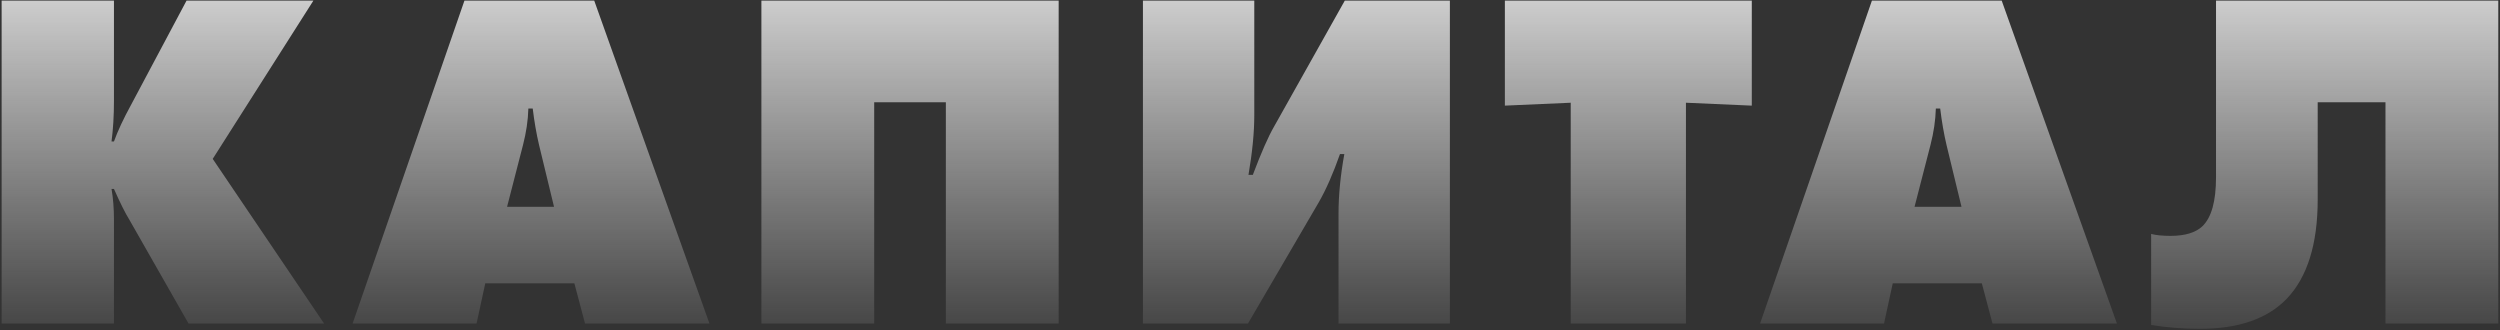 <?xml version="1.0" encoding="UTF-8"?> <svg xmlns="http://www.w3.org/2000/svg" width="1136" height="150" viewBox="0 0 1136 150" fill="none"><rect x="0" y="0" width="1136" height="150" fill="#333333" stroke="none"/><path d="M51.78 147H0.74V0.26H51.78V45.8C51.78 52.547 51.413 58.707 50.68 64.28H51.78C53.54 59.44 56.107 53.94 59.48 47.78L84.78 0.26H142.42L96.66 72.2L147.26 147H85.66L58.82 99.92C56.913 96.84 54.567 92.147 51.78 85.84H50.68C51.413 90.093 51.78 94.713 51.78 99.7V147ZM260.99 128.74H220.51L216.55 147H160.23L211.05 0.26H270.01L322.37 147H265.83L260.99 128.74ZM244.93 65.82C243.756 60.833 242.803 55.333 242.07 49.32H240.09C239.943 54.6 239.136 60.1 237.67 65.82L230.41 93.98H251.75L244.93 65.82ZM397.237 147H345.977V0.26H481.057V147H429.797V46.46H397.237V147ZM519.347 0.26H569.947V52.4C569.947 60.173 569.067 69.193 567.307 79.46H569.287C573.1 69.34 576.327 62.007 578.967 57.46L611.087 0.26H658.827V147H608.227V97.06C608.227 88.7 609.107 79.68 610.867 70H608.887C605.807 78.8 602.58 86.133 599.207 92L567.087 147H519.347V0.26ZM766.094 147H713.734V46.68L683.814 48V0.26H796.014V48L766.094 46.68V147ZM900.545 128.74H860.065L856.105 147H799.785L850.605 0.26H909.565L961.925 147H905.385L900.545 128.74ZM884.485 65.82C883.312 60.833 882.358 55.333 881.625 49.32H879.645C879.498 54.6 878.692 60.1 877.225 65.82L869.965 93.98H891.305L884.485 65.82ZM1006.96 0.26H1135.22V147H1083.96V46.46H1053.16V90.68C1053.16 110.92 1048.46 125.953 1039.08 135.78C1030.28 144.873 1017.15 149.42 999.698 149.42C991.925 149.42 984.518 148.833 977.478 147.66V106.3C979.678 106.887 982.611 107.18 986.278 107.18C992.878 107.18 997.718 105.713 1000.8 102.78C1004.9 98.82 1006.96 91.413 1006.96 80.56V0.26Z" fill="url(#paint0_linear_5390_251)"></path><defs><linearGradient id="paint0_linear_5390_251" x1="611" y1="-38" x2="610.995" y2="170.86" gradientUnits="userSpaceOnUse"><stop stop-color="#F1F1F1"></stop><stop offset="1" stop-color="#E4E4E4" stop-opacity="0"></stop></linearGradient></defs></svg> 